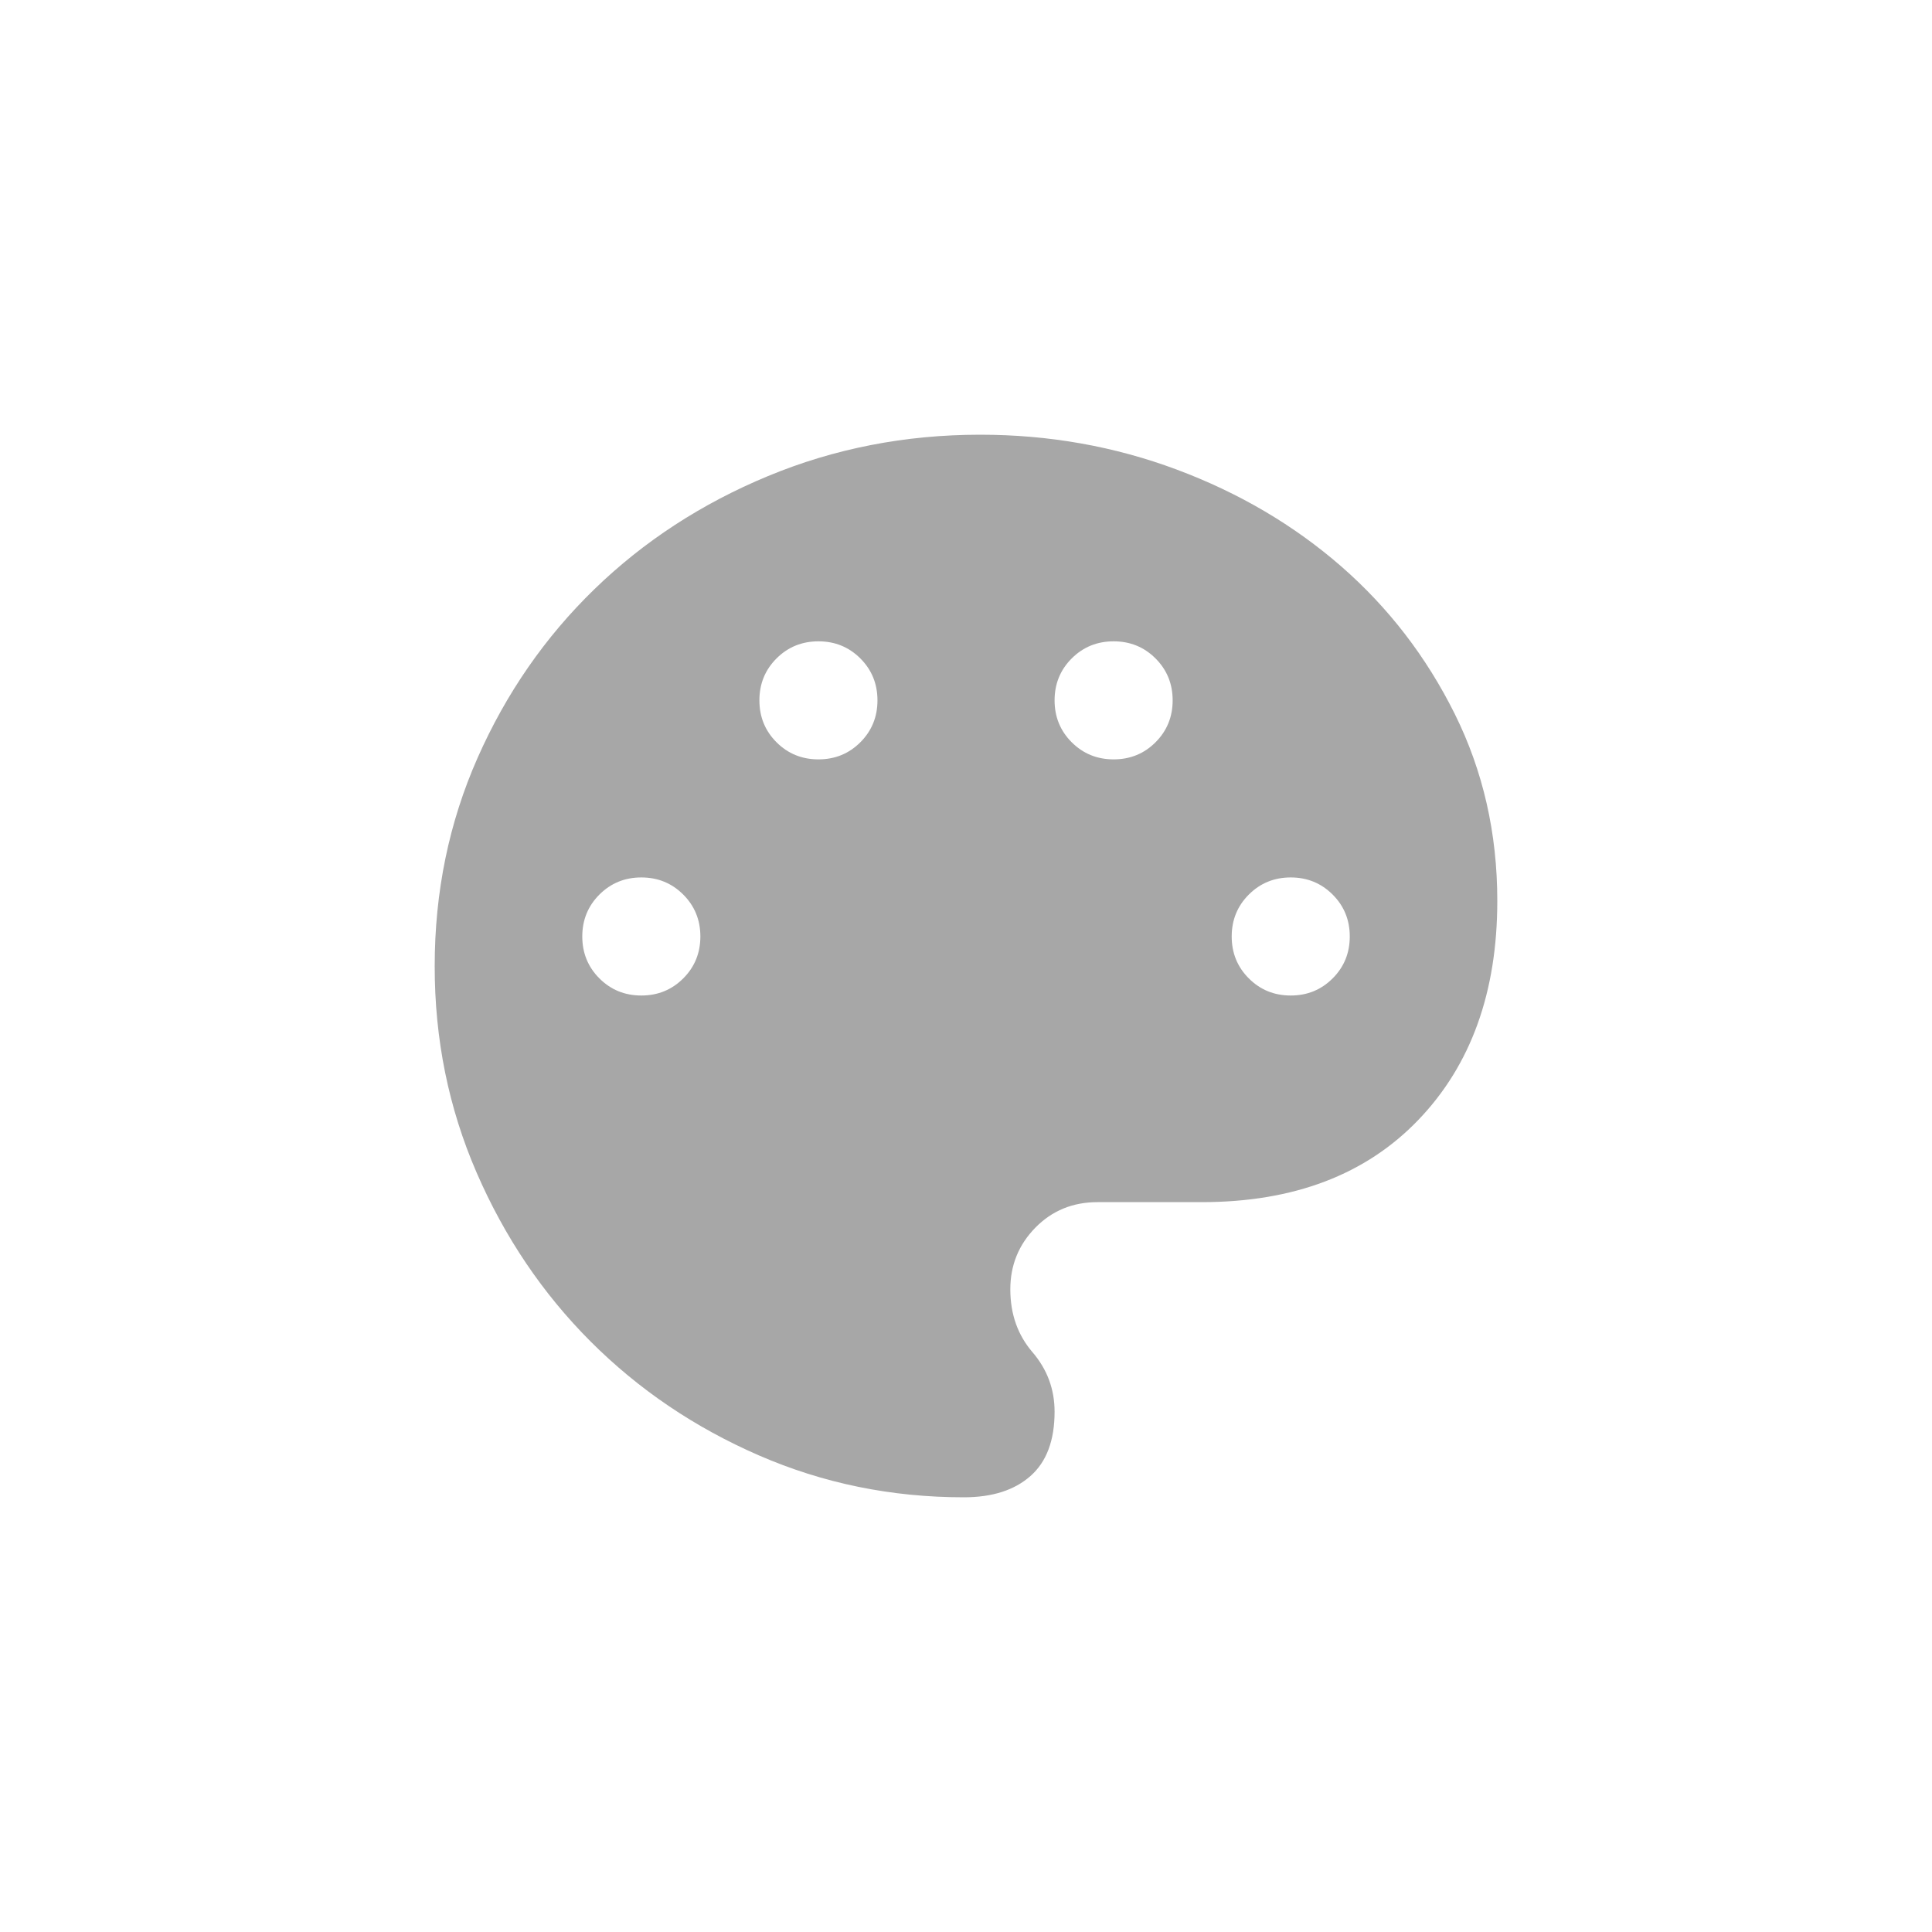 <svg width="80" height="80" viewBox="0 0 80 80" fill="none" xmlns="http://www.w3.org/2000/svg">
<path d="M39.908 62C36.911 62 34.083 61.422 31.423 60.264C28.762 59.106 26.439 57.533 24.454 55.547C22.469 53.56 20.896 51.23 19.736 48.556C18.575 45.881 17.997 43.029 18 40C18 36.931 18.592 34.059 19.775 31.383C20.958 28.707 22.571 26.379 24.613 24.397C26.655 22.416 29.05 20.854 31.8 19.714C34.549 18.573 37.477 18.002 40.583 18C43.435 18 46.15 18.482 48.728 19.445C51.308 20.409 53.578 21.746 55.539 23.454C57.499 25.165 59.066 27.202 60.24 29.565C61.413 31.928 62 34.507 62 37.301C62 41.079 60.911 44.102 58.734 46.37C56.557 48.639 53.572 49.775 49.779 49.778H45.445C44.42 49.778 43.562 50.131 42.871 50.836C42.18 51.542 41.835 52.392 41.835 53.388C41.835 54.41 42.14 55.277 42.751 55.989C43.362 56.701 43.668 57.523 43.668 58.456C43.668 59.645 43.335 60.533 42.668 61.12C42.003 61.707 41.085 62 39.908 62ZM26.556 41.222C27.241 41.222 27.819 40.986 28.292 40.513C28.764 40.041 29.001 39.462 29.001 38.778C29.001 38.093 28.764 37.515 28.292 37.042C27.819 36.57 27.241 36.333 26.556 36.333C25.872 36.333 25.293 36.57 24.82 37.042C24.348 37.515 24.111 38.093 24.111 38.778C24.111 39.462 24.348 40.041 24.82 40.513C25.293 40.986 25.872 41.222 26.556 41.222ZM33.89 31.444C34.574 31.444 35.153 31.208 35.625 30.736C36.098 30.263 36.334 29.684 36.334 29C36.334 28.316 36.098 27.737 35.625 27.264C35.153 26.792 34.574 26.556 33.89 26.556C33.205 26.556 32.627 26.792 32.154 27.264C31.681 27.737 31.445 28.316 31.445 29C31.445 29.684 31.681 30.263 32.154 30.736C32.627 31.208 33.205 31.444 33.89 31.444ZM46.113 31.444C46.797 31.444 47.376 31.208 47.848 30.736C48.321 30.263 48.557 29.684 48.557 29C48.557 28.316 48.321 27.737 47.848 27.264C47.376 26.792 46.797 26.556 46.113 26.556C45.428 26.556 44.85 26.792 44.377 27.264C43.904 27.737 43.668 28.316 43.668 29C43.668 29.684 43.904 30.263 44.377 30.736C44.85 31.208 45.428 31.444 46.113 31.444ZM53.446 41.222C54.131 41.222 54.709 40.986 55.182 40.513C55.655 40.041 55.891 39.462 55.891 38.778C55.891 38.093 55.655 37.515 55.182 37.042C54.709 36.57 54.131 36.333 53.446 36.333C52.762 36.333 52.183 36.57 51.711 37.042C51.238 37.515 51.002 38.093 51.002 38.778C51.002 39.462 51.238 40.041 51.711 40.513C52.183 40.986 52.762 41.222 53.446 41.222Z" fill="#A7A7A7"/>
</svg>
